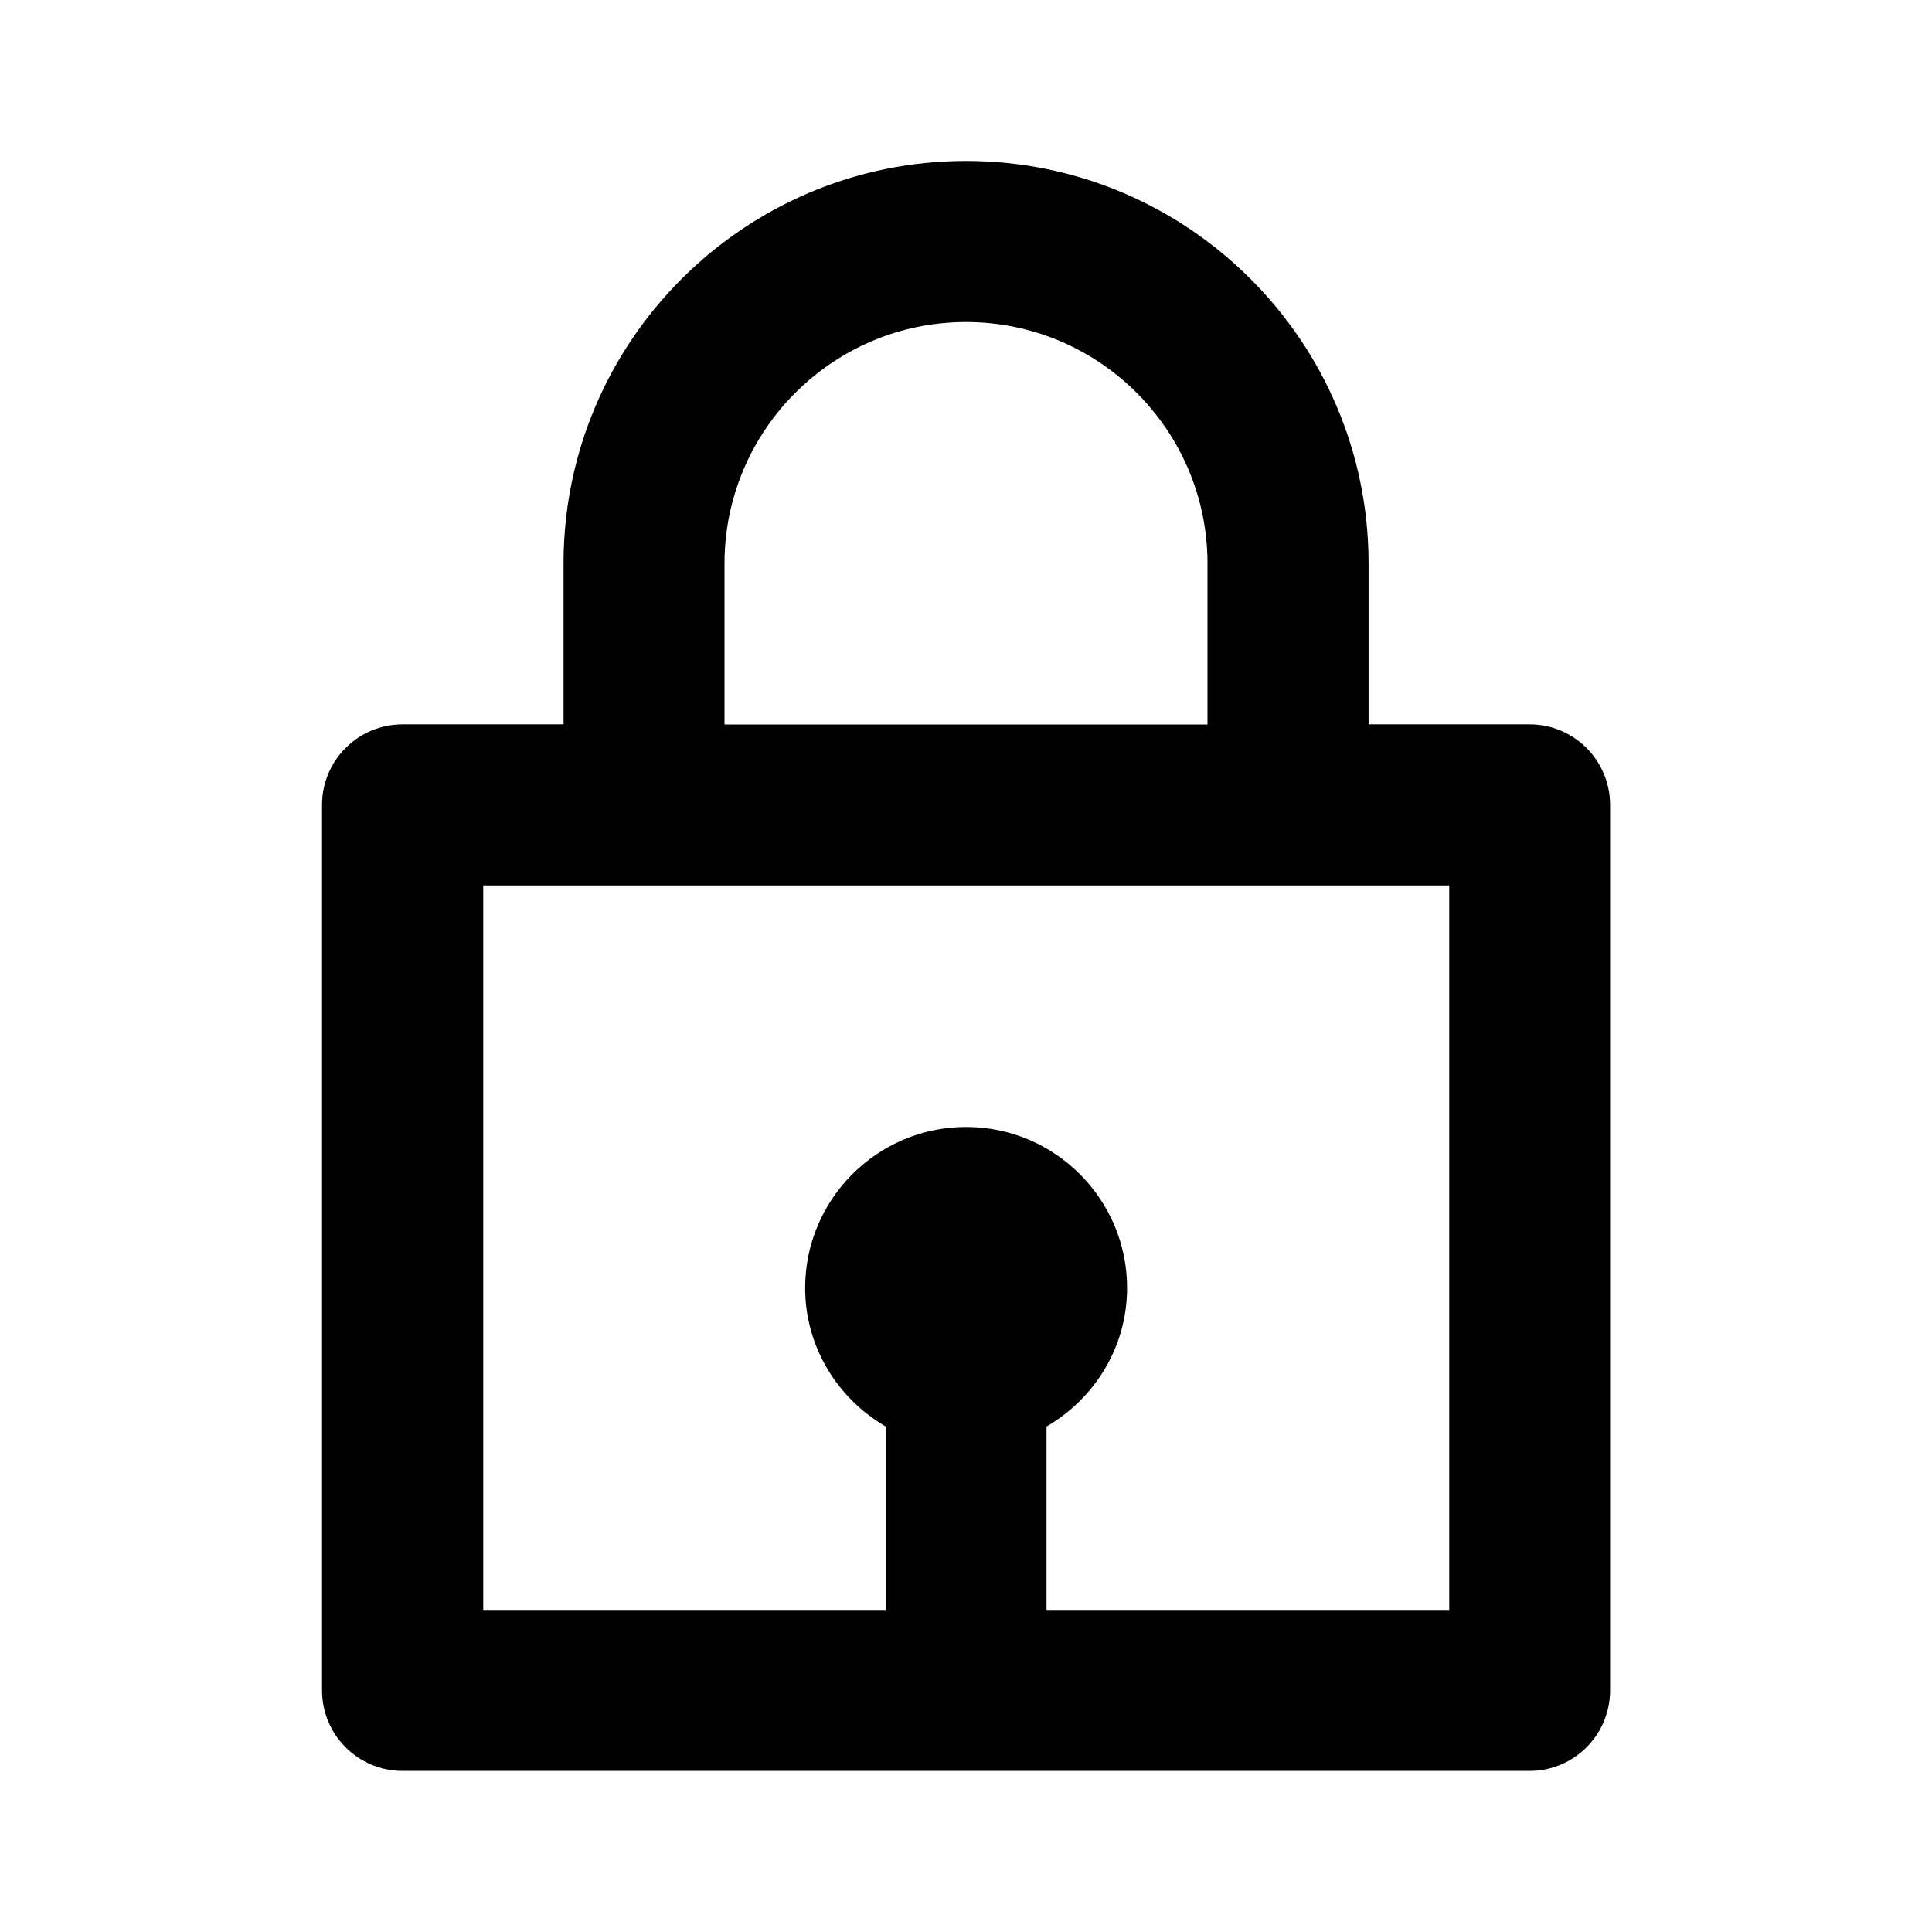 <!-- Generated by IcoMoon.io -->
<svg version="1.1" xmlns="http://www.w3.org/2000/svg" width="16" height="16" viewBox="0 0 16 16">
<title>bx-lock</title>
<path d="M8 1.333c-1.838 0-3.333 1.495-3.333 3.333v1.333h-1.333c-0.368 0-0.667 0.298-0.667 0.667v0 7.333c0 0.368 0.298 0.667 0.667 0.667v0h9.333c0.368 0 0.667-0.298 0.667-0.667v0-7.333c0-0.368-0.298-0.667-0.667-0.667v0h-1.333v-1.333c0-1.838-1.495-3.333-3.333-3.333zM6 4.667c0-1.103 0.897-2 2-2s2 0.897 2 2v1.333h-4v-1.333zM12 13.333h-3.333v-1.519c0.397-0.231 0.667-0.657 0.667-1.148 0-0.735-0.598-1.333-1.333-1.333s-1.333 0.598-1.333 1.333c0 0.491 0.27 0.917 0.667 1.148v1.519h-3.333v-6h8v6z"></path>
</svg>
